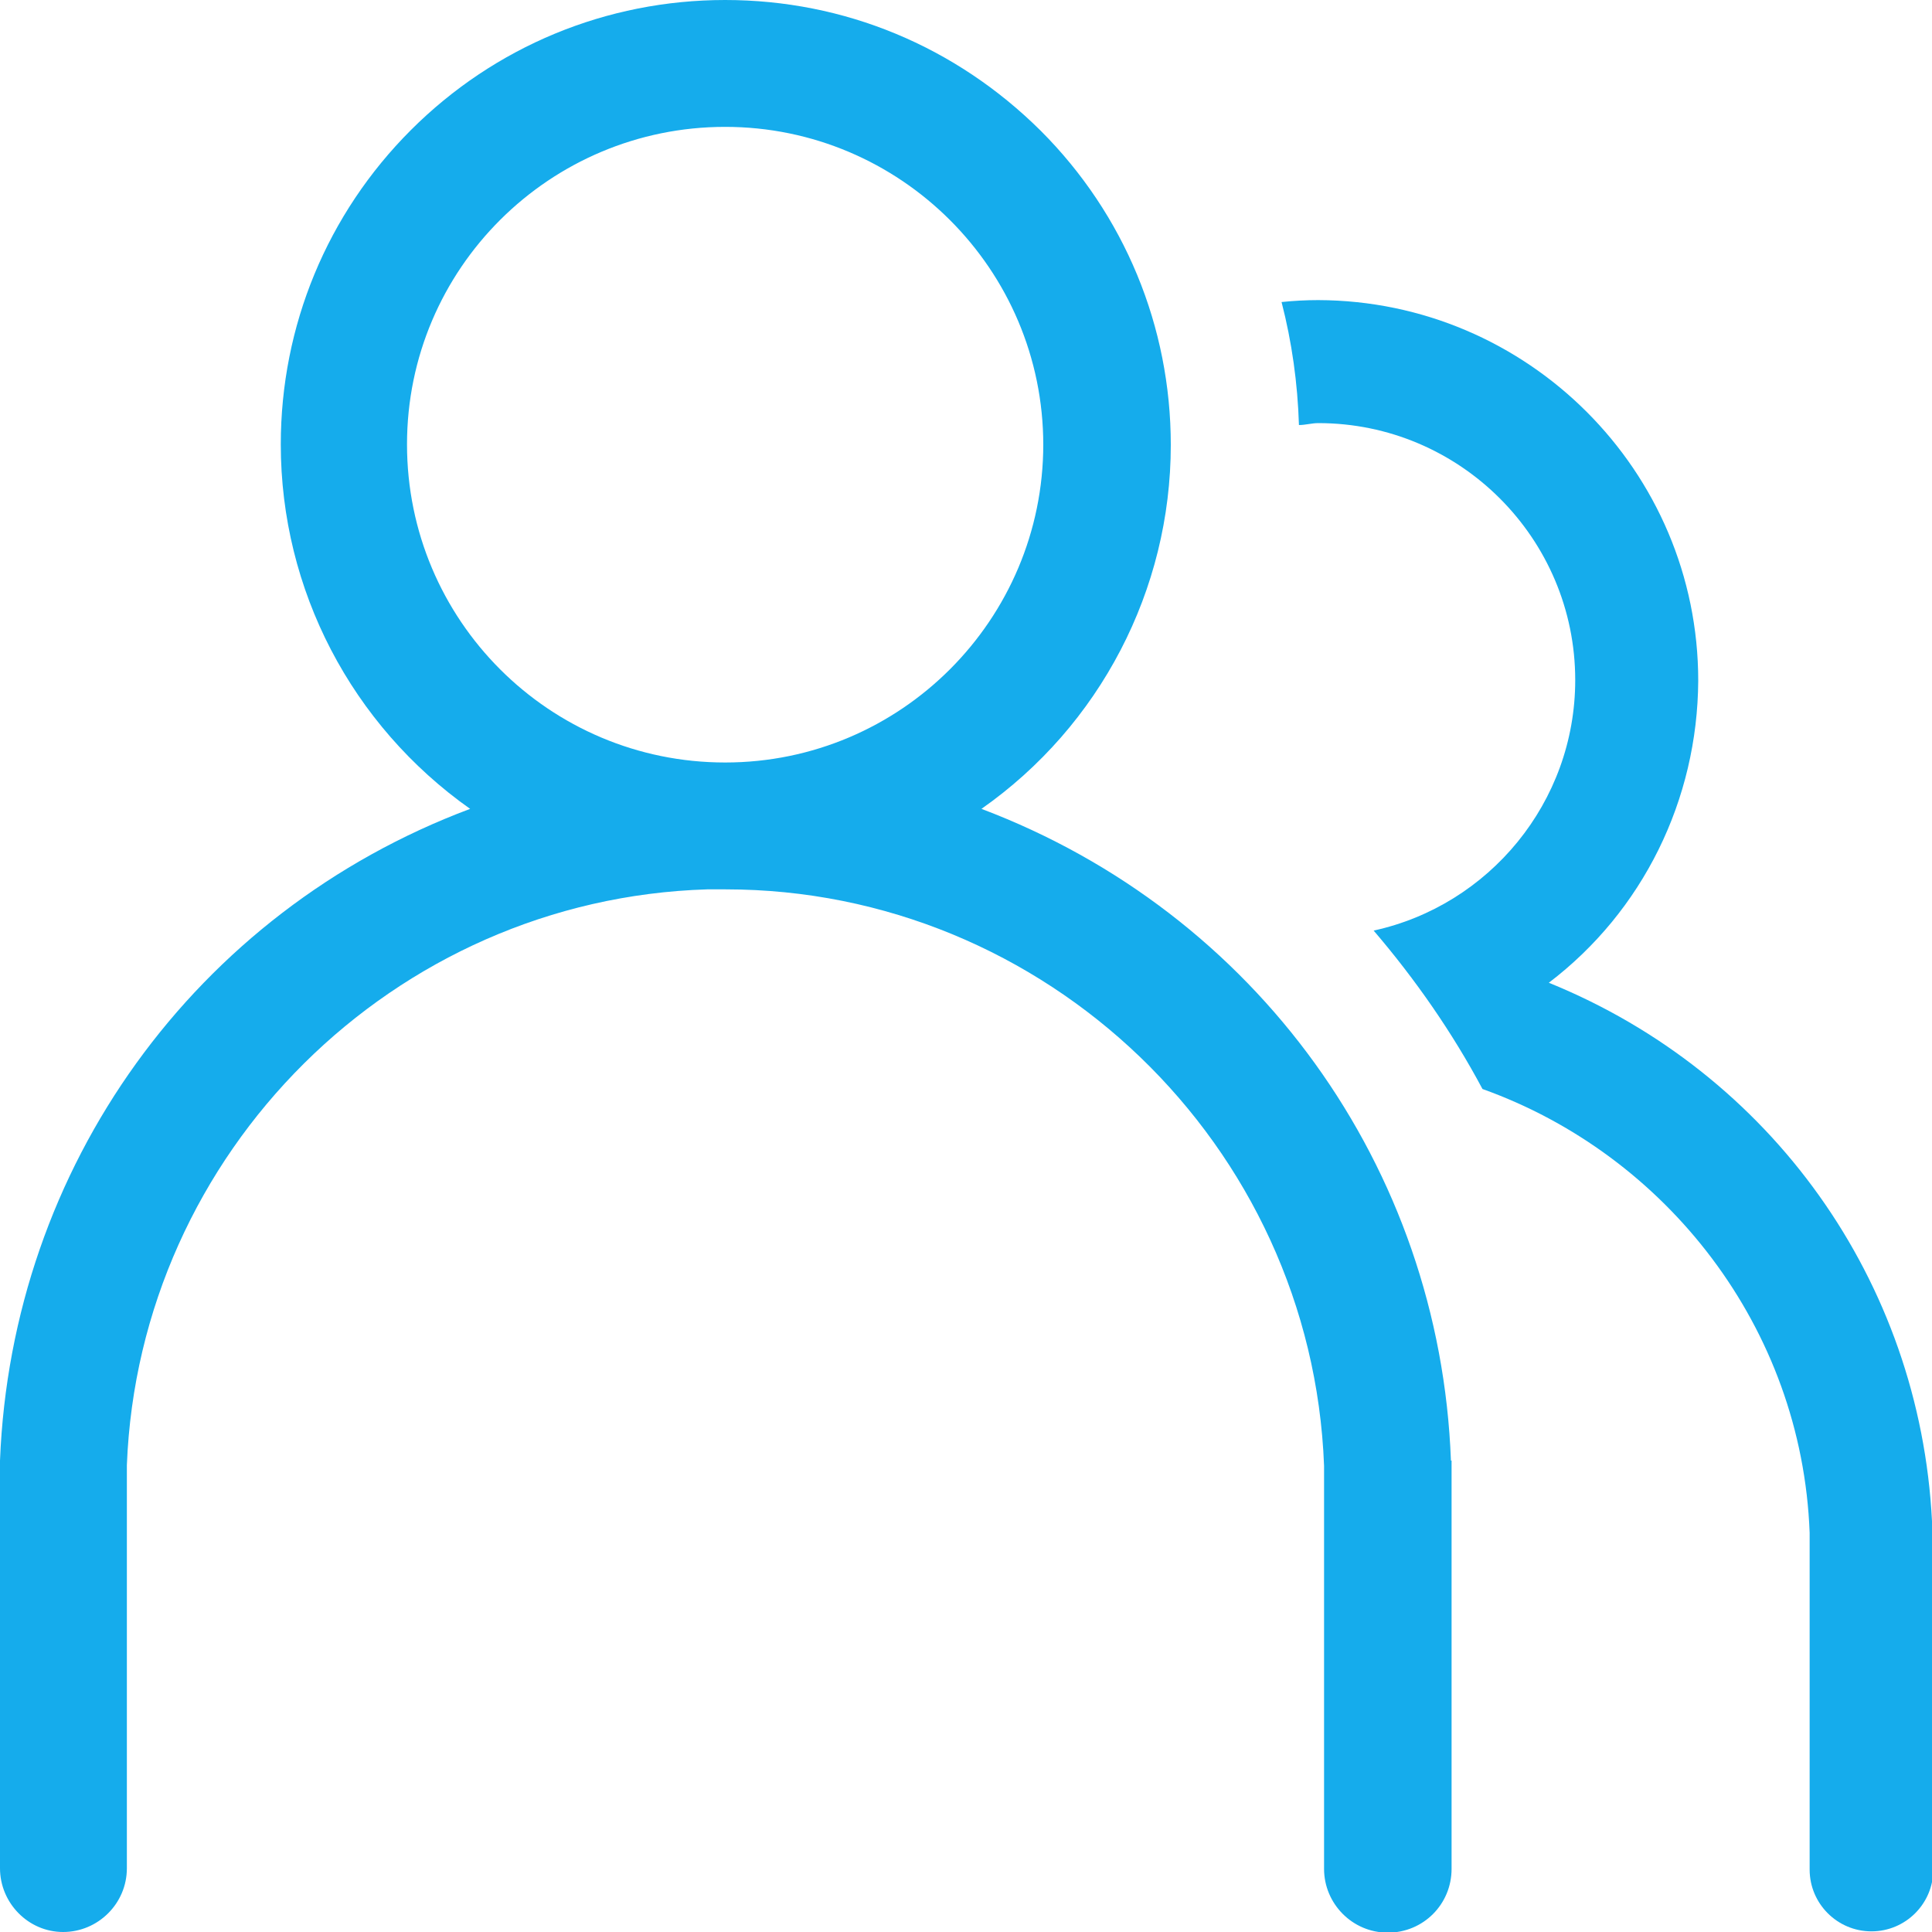 <svg width="30" height="30" viewBox="0 0 30 30" fill="none" xmlns="http://www.w3.org/2000/svg">
<g clip-path="url(#clip0_11_116)">
<path d="M30 23.62C29.81 19.89 27.5 16.66 24.05 15.26C25.51 14.15 26.36 12.42 26.37 10.57C26.37 7.31 23.72 4.67 20.47 4.66C20.28 4.66 20.09 4.67 19.9 4.69C20.06 5.31 20.15 5.95 20.17 6.6C20.27 6.6 20.37 6.57 20.47 6.57C22.67 6.57 24.46 8.36 24.46 10.56C24.46 12.46 23.12 14.06 21.33 14.45C21.98 15.21 22.55 16.03 23.02 16.91C25.87 17.93 27.98 20.61 28.1 23.8V29.03C28.1 29.56 28.53 29.99 29.06 29.99C29.59 29.99 30.02 29.56 30.02 29.03V23.84V23.6L30 23.62Z" fill="#15ACEC"/>
<path d="M22.53 22.68C22.36 18.12 19.5 14.17 15.24 12.56C17.08 11.27 18.18 9.16 18.18 6.91C18.18 5.07 17.46 3.33 16.16 2.03C14.84 0.72 13.11 0 11.26 0C9.42 0 7.68 0.72 6.38 2.02C5.08 3.32 4.36 5.06 4.36 6.9C4.36 9.16 5.46 11.26 7.3 12.56C3.03 14.16 0.18 18.12 0 22.68V29.01C0 29.55 0.44 30 0.98 30C1.52 30 1.97 29.56 1.97 29.01V22.75C2.16 17.89 6.11 13.96 10.98 13.81C11.08 13.81 11.17 13.81 11.27 13.81C16.23 13.81 20.37 17.77 20.56 22.76V29.02C20.56 29.56 21 30.01 21.55 30.01C22.1 30.01 22.54 29.57 22.54 29.02V22.79V22.68H22.53ZM16.2 6.9C16.2 9.62 13.99 11.84 11.26 11.84C8.53 11.84 6.32 9.63 6.32 6.9C6.32 4.17 8.54 1.97 11.26 1.97C13.98 1.97 16.2 4.18 16.2 6.91V6.9Z" fill="#15ACEC"/>
</g>
<defs>
<clipPath id="clip0_11_116">
<rect width="30" height="30" fill="white"/>
</clipPath>
</defs>
</svg>
